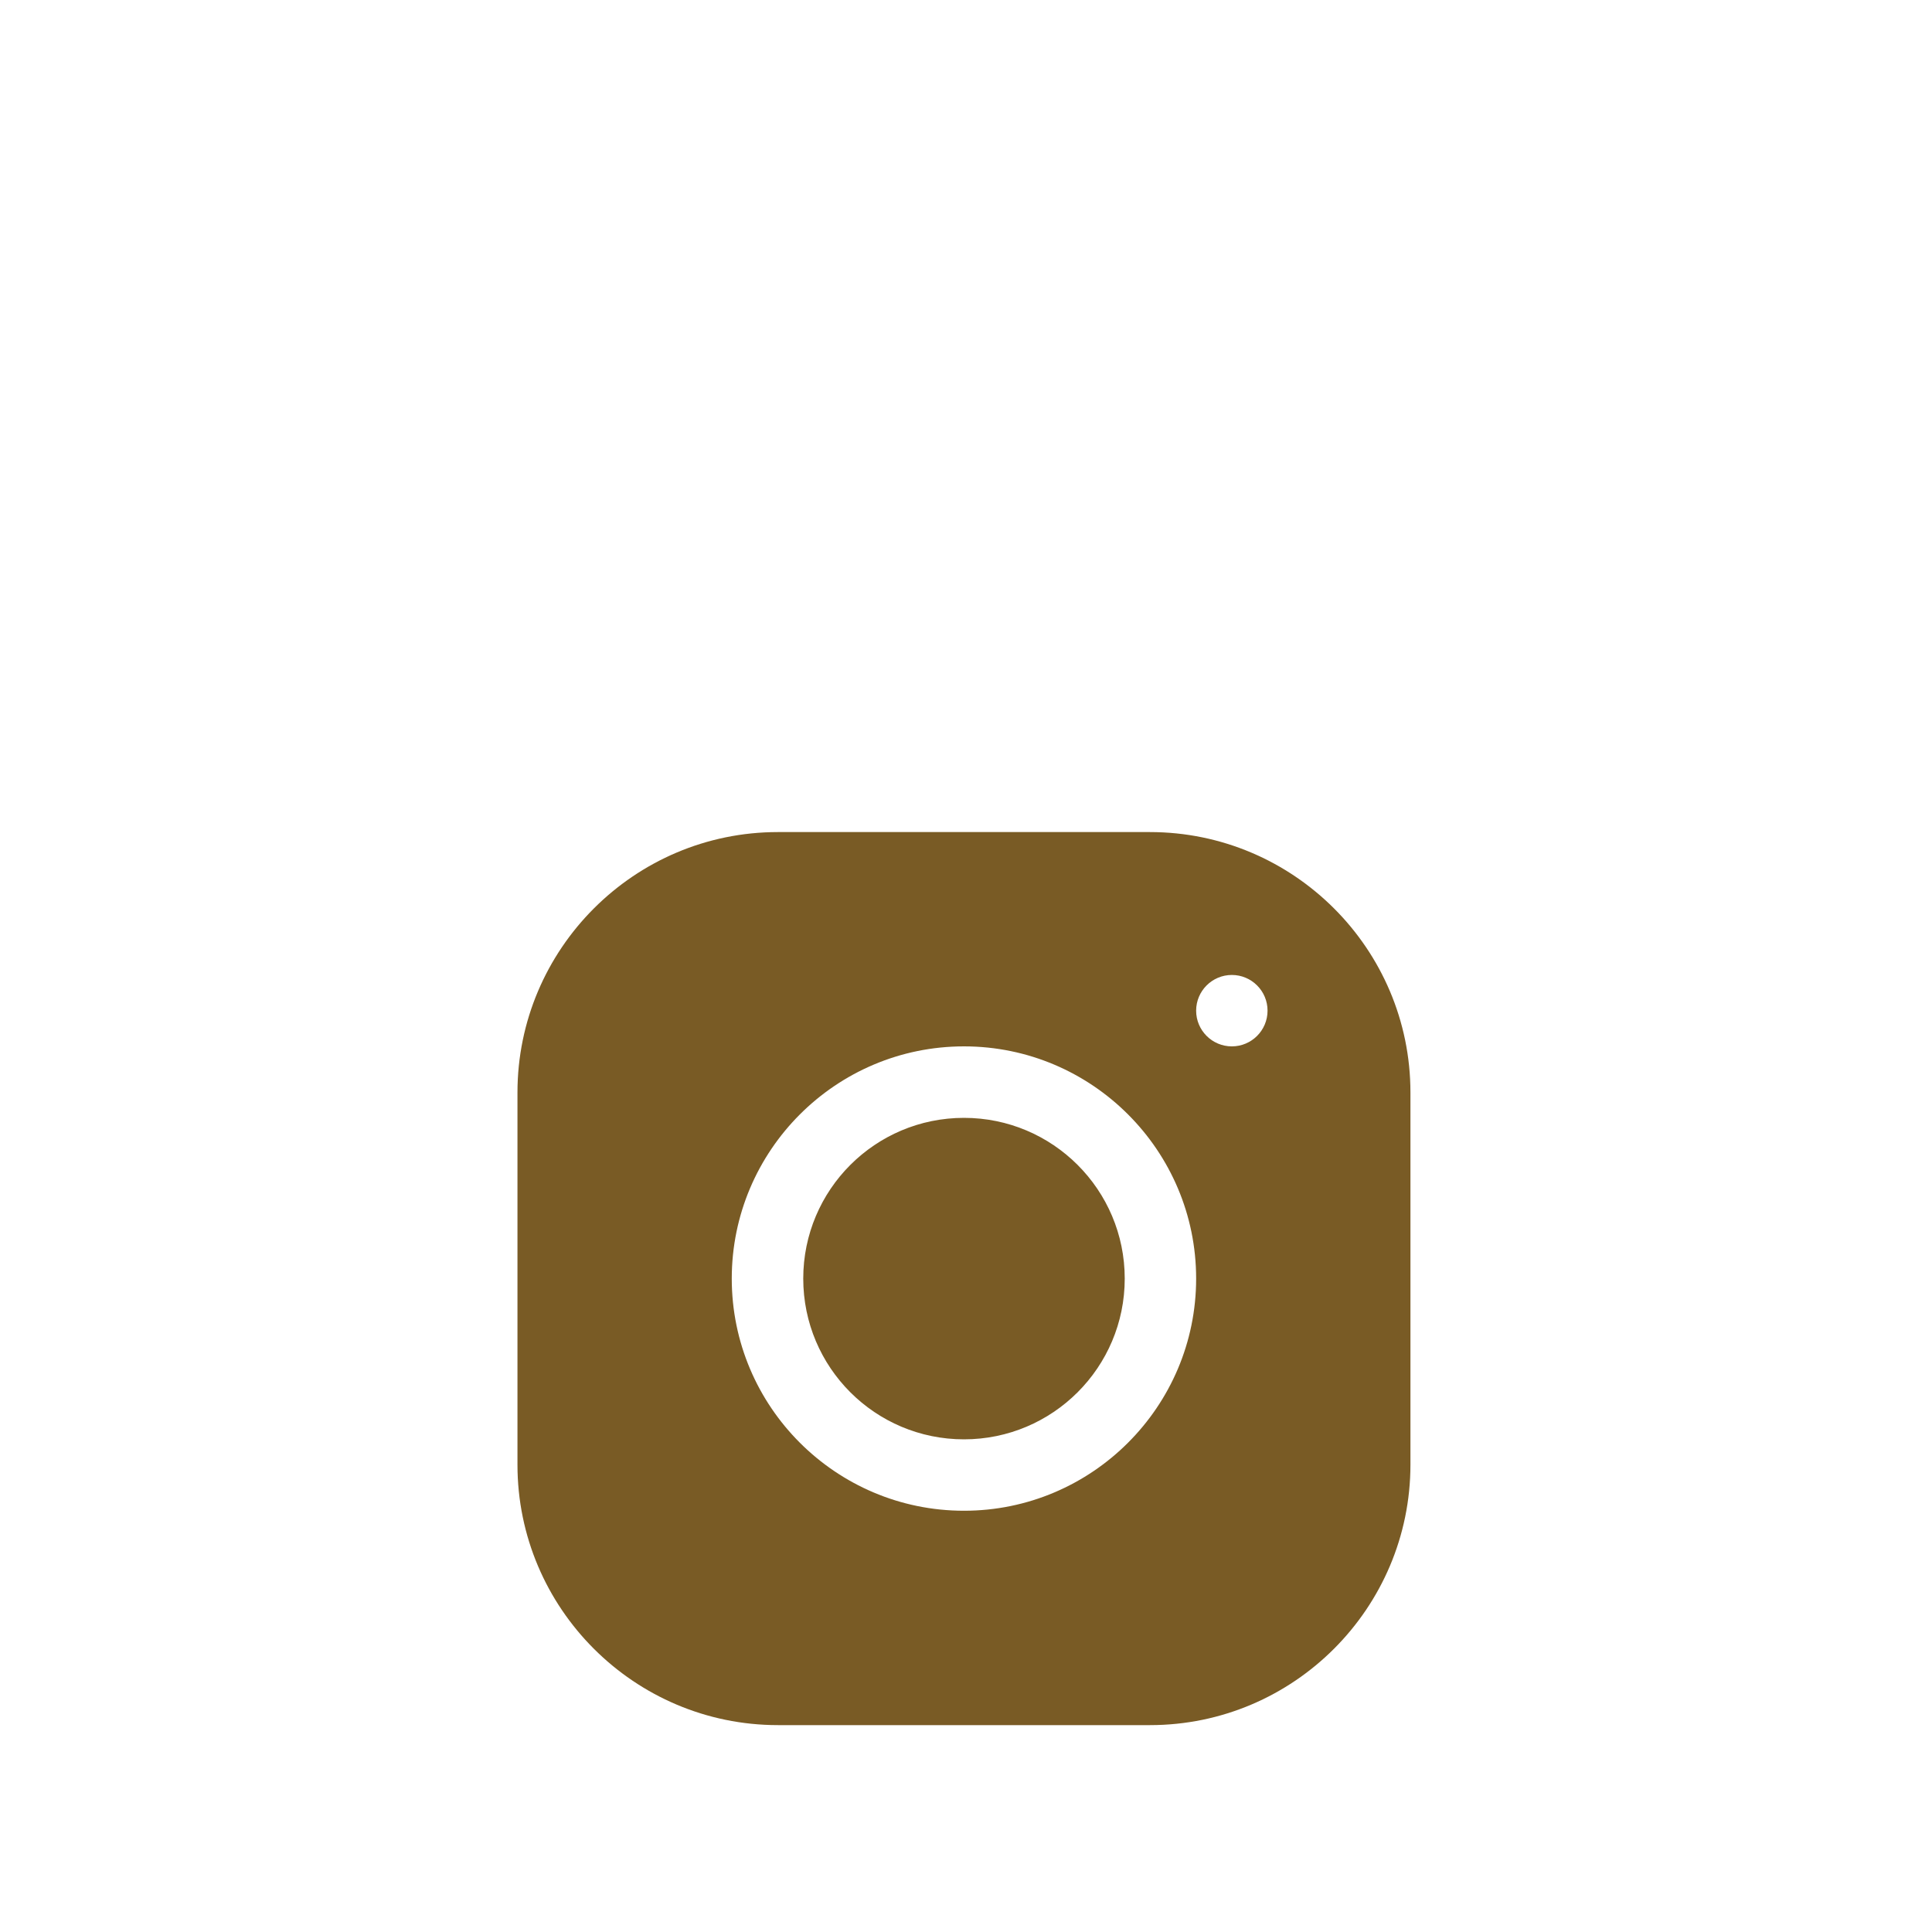 <svg width="25" height="25" viewBox="0 0 25 25" fill="none" xmlns="http://www.w3.org/2000/svg">
<path d="M0 5.182C0 2.32 2.32 0 5.182 0H19.818C22.68 0 25 2.32 25 5.182V19.818C25 22.68 22.68 25 19.818 25H5.182C2.32 25 0 22.68 0 19.818V5.182Z" fill="#fff"/>
<g filter="url(#filter0_i_86_5998)">
<path d="M10.065 6.767C8.208 6.767 6.696 8.28 6.696 10.138V14.953C6.696 16.811 8.208 18.323 10.067 18.323H14.881C16.739 18.323 18.251 16.81 18.251 14.952V10.137C18.251 8.279 16.739 6.767 14.88 6.767H10.065ZM15.94 8.616C16.195 8.616 16.402 8.823 16.402 9.078C16.402 9.333 16.195 9.54 15.94 9.54C15.685 9.54 15.478 9.333 15.478 9.078C15.478 8.823 15.685 8.616 15.94 8.616ZM12.474 9.54C14.131 9.54 15.478 10.888 15.478 12.545C15.478 14.202 14.13 15.549 12.474 15.549C10.816 15.549 9.469 14.202 9.469 12.545C9.469 10.888 10.816 9.54 12.474 9.54ZM12.474 10.465C11.325 10.465 10.394 11.396 10.394 12.545C10.394 13.694 11.325 14.625 12.474 14.625C13.622 14.625 14.554 13.694 14.554 12.545C14.554 11.396 13.622 10.465 12.474 10.465Z" fill="#795B25"/>
</g>
<defs>
<filter id="filter0_i_86_5998" x="5.078" y="5.149" width="14.791" height="18.791" filterUnits="userSpaceOnUse" color-interpolation-filters="sRGB">
<feFlood flood-opacity="0" result="BackgroundImageFix"/>
<feBlend mode="normal" in="SourceGraphic" in2="BackgroundImageFix" result="shape"/>
<feColorMatrix in="SourceAlpha" type="matrix" values="0 0 0 0 0 0 0 0 0 0 0 0 0 0 0 0 0 0 127 0" result="hardAlpha"/>
<feOffset dy="4"/>
<feGaussianBlur stdDeviation="7.5"/>
<feComposite in2="hardAlpha" operator="arithmetic" k2="-1" k3="1"/>
<feColorMatrix type="matrix" values="0 0 0 0 0 0 0 0 0 0 0 0 0 0 0 0 0 0 0.2 0"/>
<feBlend mode="normal" in2="shape" result="effect1_innerShadow_86_5998"/>
</filter>
</defs>
</svg>

